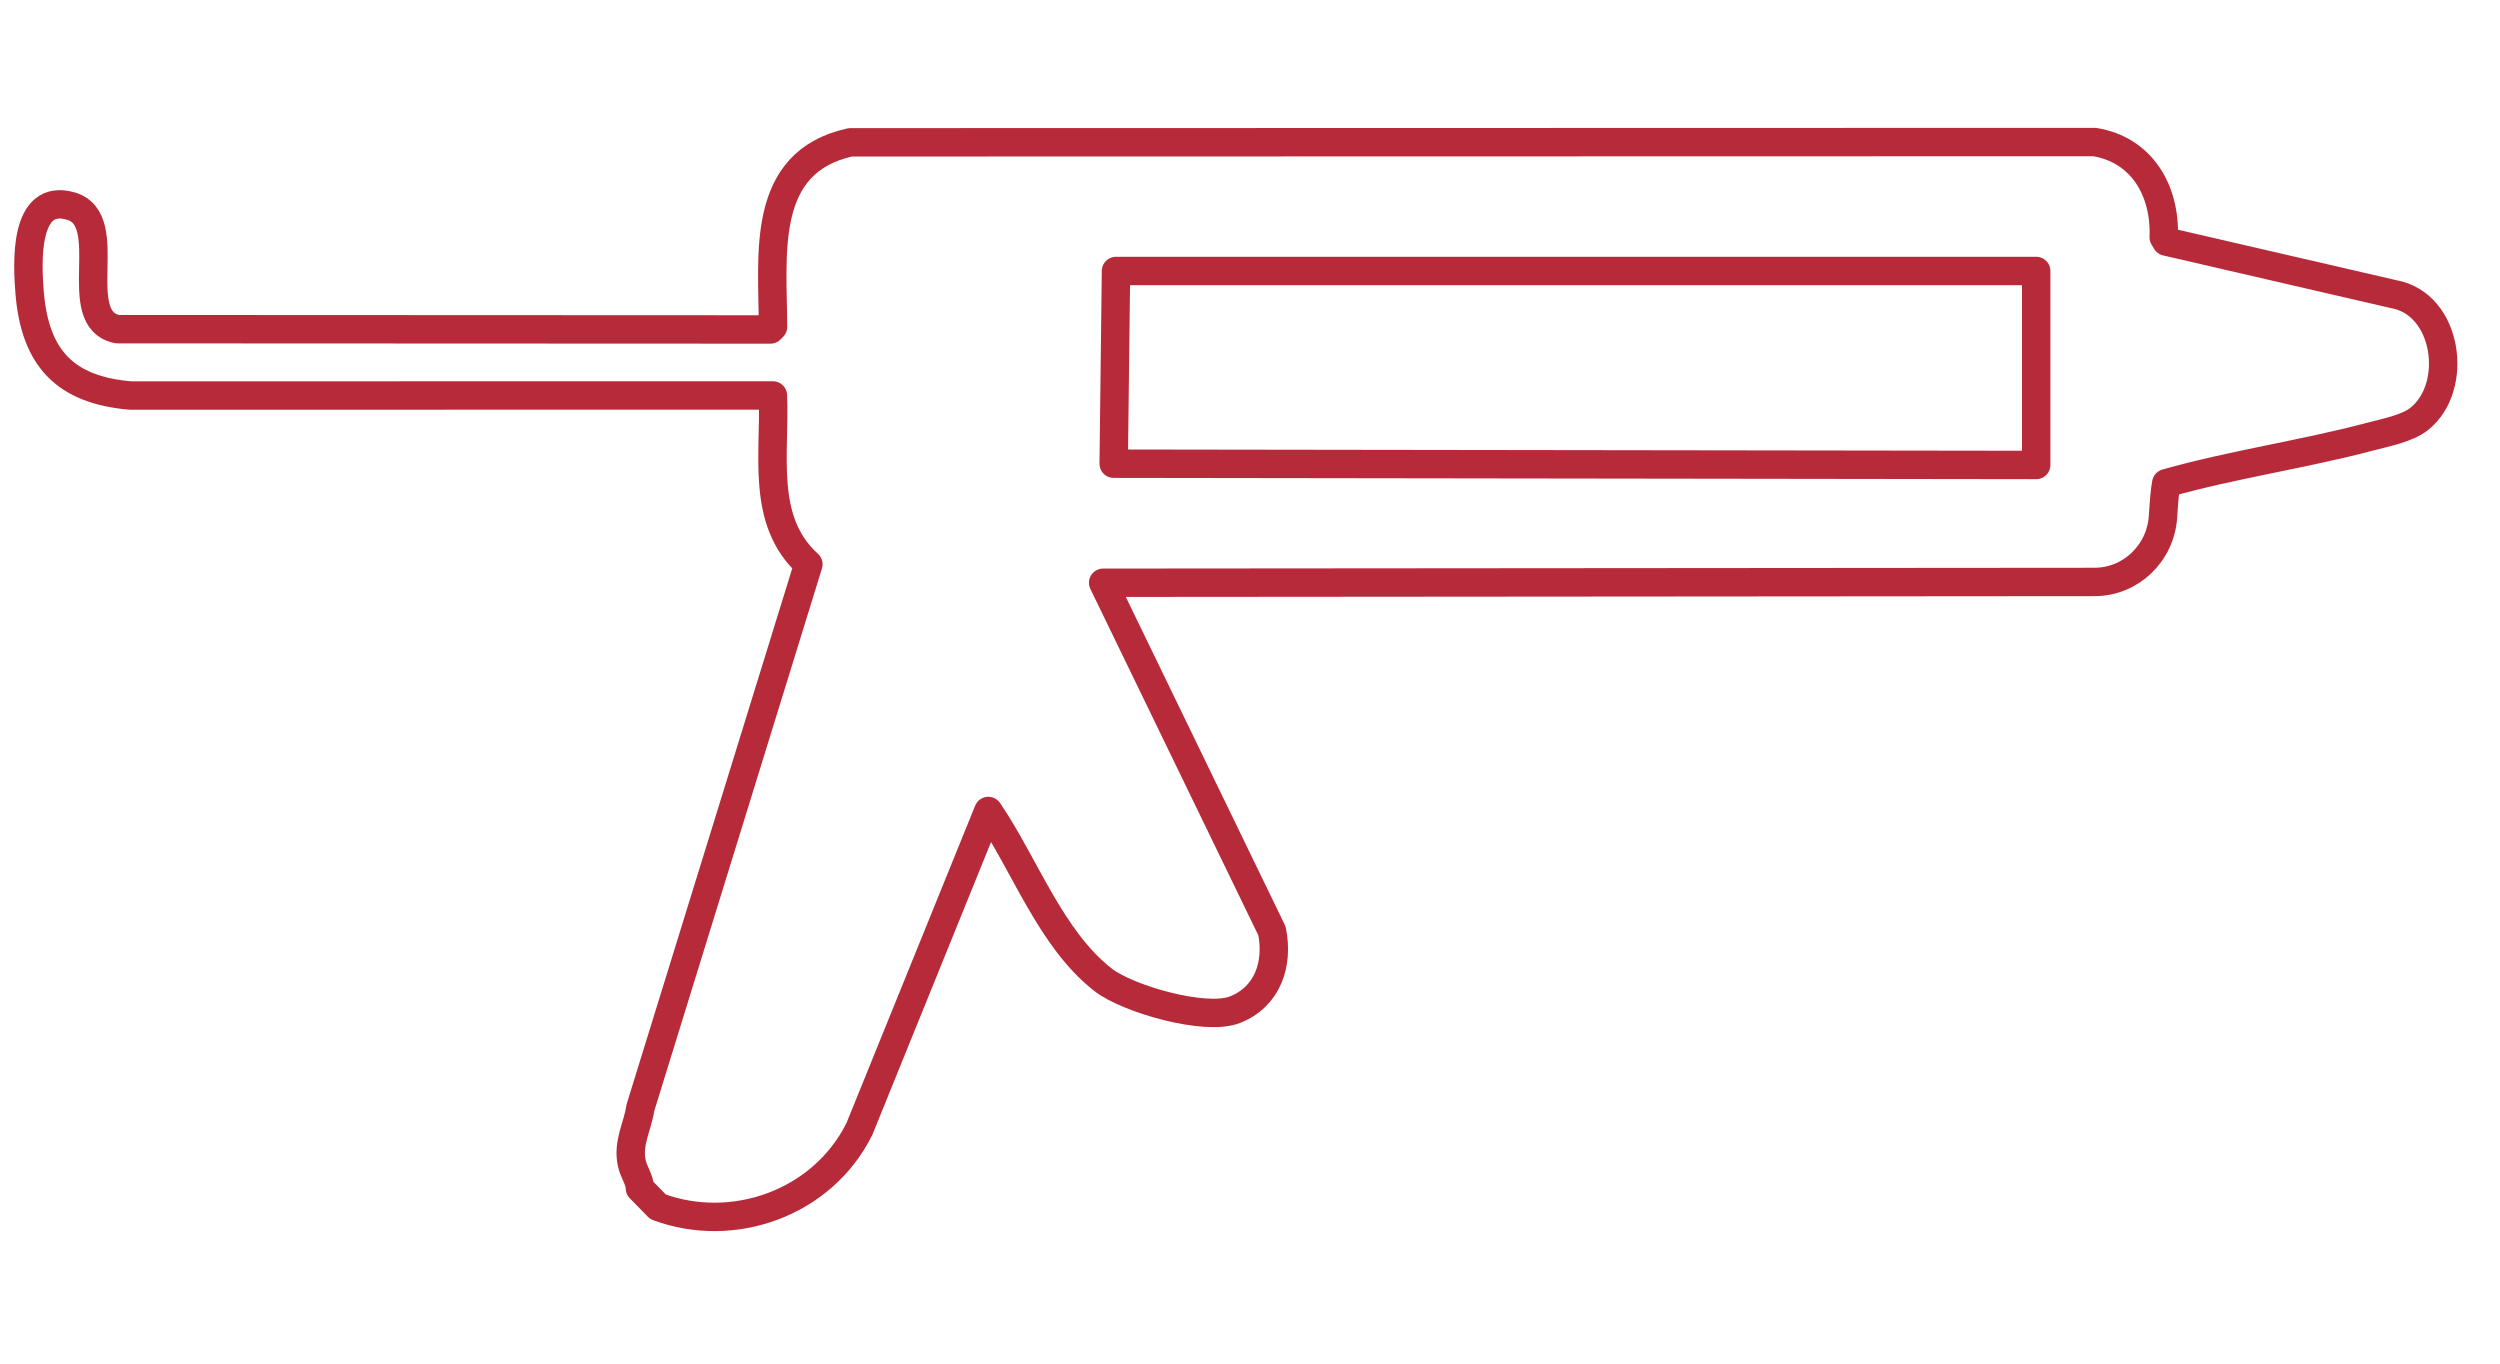 <?xml version="1.0" encoding="UTF-8"?> <svg xmlns="http://www.w3.org/2000/svg" width="88" height="48" viewBox="0 0 88 48" fill="none"><path d="M22.529 41.828C22.513 41.517 22.309 41.262 22.24 40.946C22.084 40.234 22.439 39.676 22.541 38.995L28.455 19.863C26.758 18.333 27.295 15.964 27.206 13.92L4.59 13.923C2.31 13.727 1.233 12.628 1.042 10.296C0.958 9.266 0.834 6.765 2.5 7.256C4.165 7.746 2.379 11.242 4.136 11.587L27.12 11.597L27.21 11.505C27.202 8.957 26.748 5.706 29.932 5.01L73.728 5C75.351 5.262 76.226 6.655 76.163 8.351L76.254 8.504L84.252 10.353C86.163 10.687 86.57 13.615 85.161 14.742C84.729 15.086 83.967 15.227 83.433 15.369C81.064 15.997 78.614 16.341 76.252 17.009C76.209 17.211 76.17 17.664 76.138 18.179C76.056 19.477 75 20.485 73.728 20.485L38.831 20.513L44.775 32.772C45.008 33.94 44.617 35.095 43.463 35.544C42.425 35.949 39.698 35.166 38.831 34.491C36.992 33.062 36.083 30.449 34.789 28.547L30.251 39.739C28.944 42.366 25.796 43.46 23.162 42.48L22.526 41.83L22.529 41.828Z" stroke="#B72A3A" stroke-linecap="round" stroke-linejoin="round"></path><path d="M71.674 9.539H39.283L39.202 16.322L71.674 16.367V9.539Z" stroke="#B72A3A" stroke-linecap="round" stroke-linejoin="round"></path></svg> 
